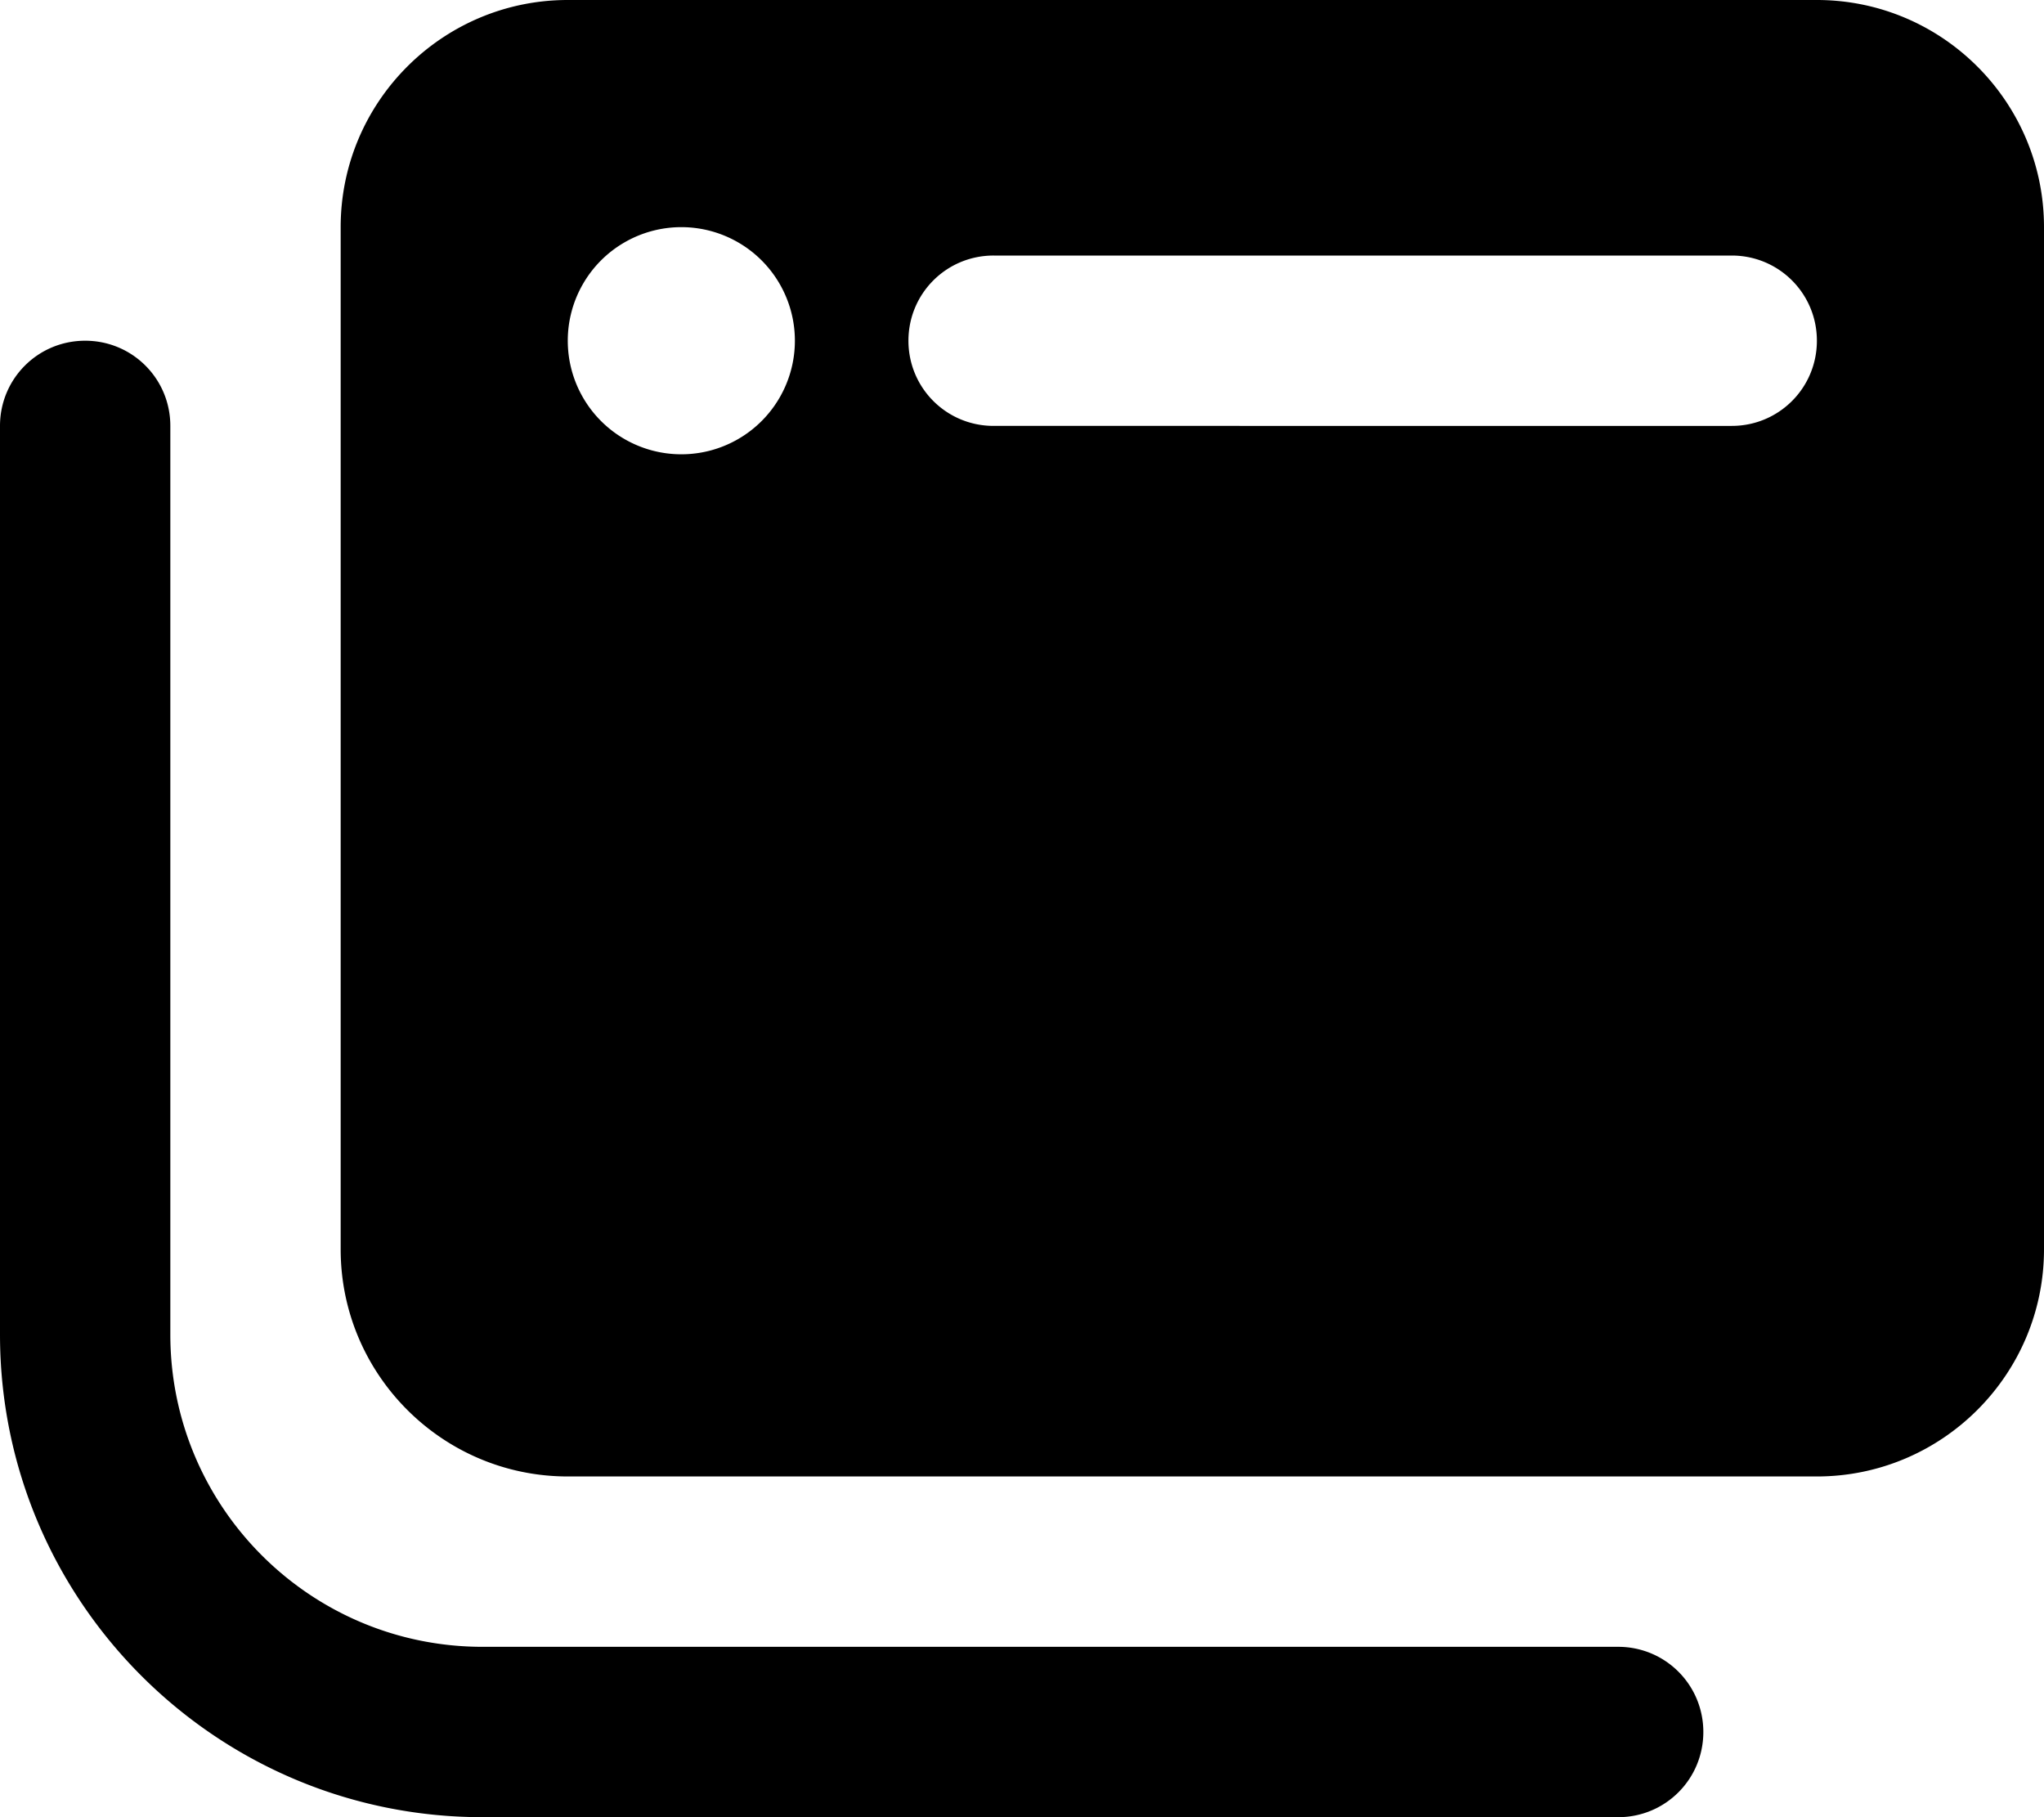 <svg xmlns="http://www.w3.org/2000/svg" viewBox="0 0 576 512"><!--! Font Awesome Pro 6.5.1 by @fontawesome - https://fontawesome.com License - https://fontawesome.com/license (Commercial License) Copyright 2023 Fonticons, Inc. --><path d="M160 0C124.7 0 96 28.7 96 64V352c0 35.3 28.7 64 64 64H512c35.3 0 64-28.7 64-64V64c0-35.3-28.7-64-64-64H160zM280 72H488c13.3 0 24 10.7 24 24s-10.7 24-24 24H280c-13.3 0-24-10.7-24-24s10.7-24 24-24zM224 96a32 32 0 1 1 -64 0 32 32 0 1 1 64 0zM48 120c0-13.3-10.7-24-24-24S0 106.7 0 120V376c0 75.1 60.9 136 136 136H456c13.3 0 24-10.7 24-24s-10.7-24-24-24H136c-48.6 0-88-39.4-88-88V120z"/></svg>